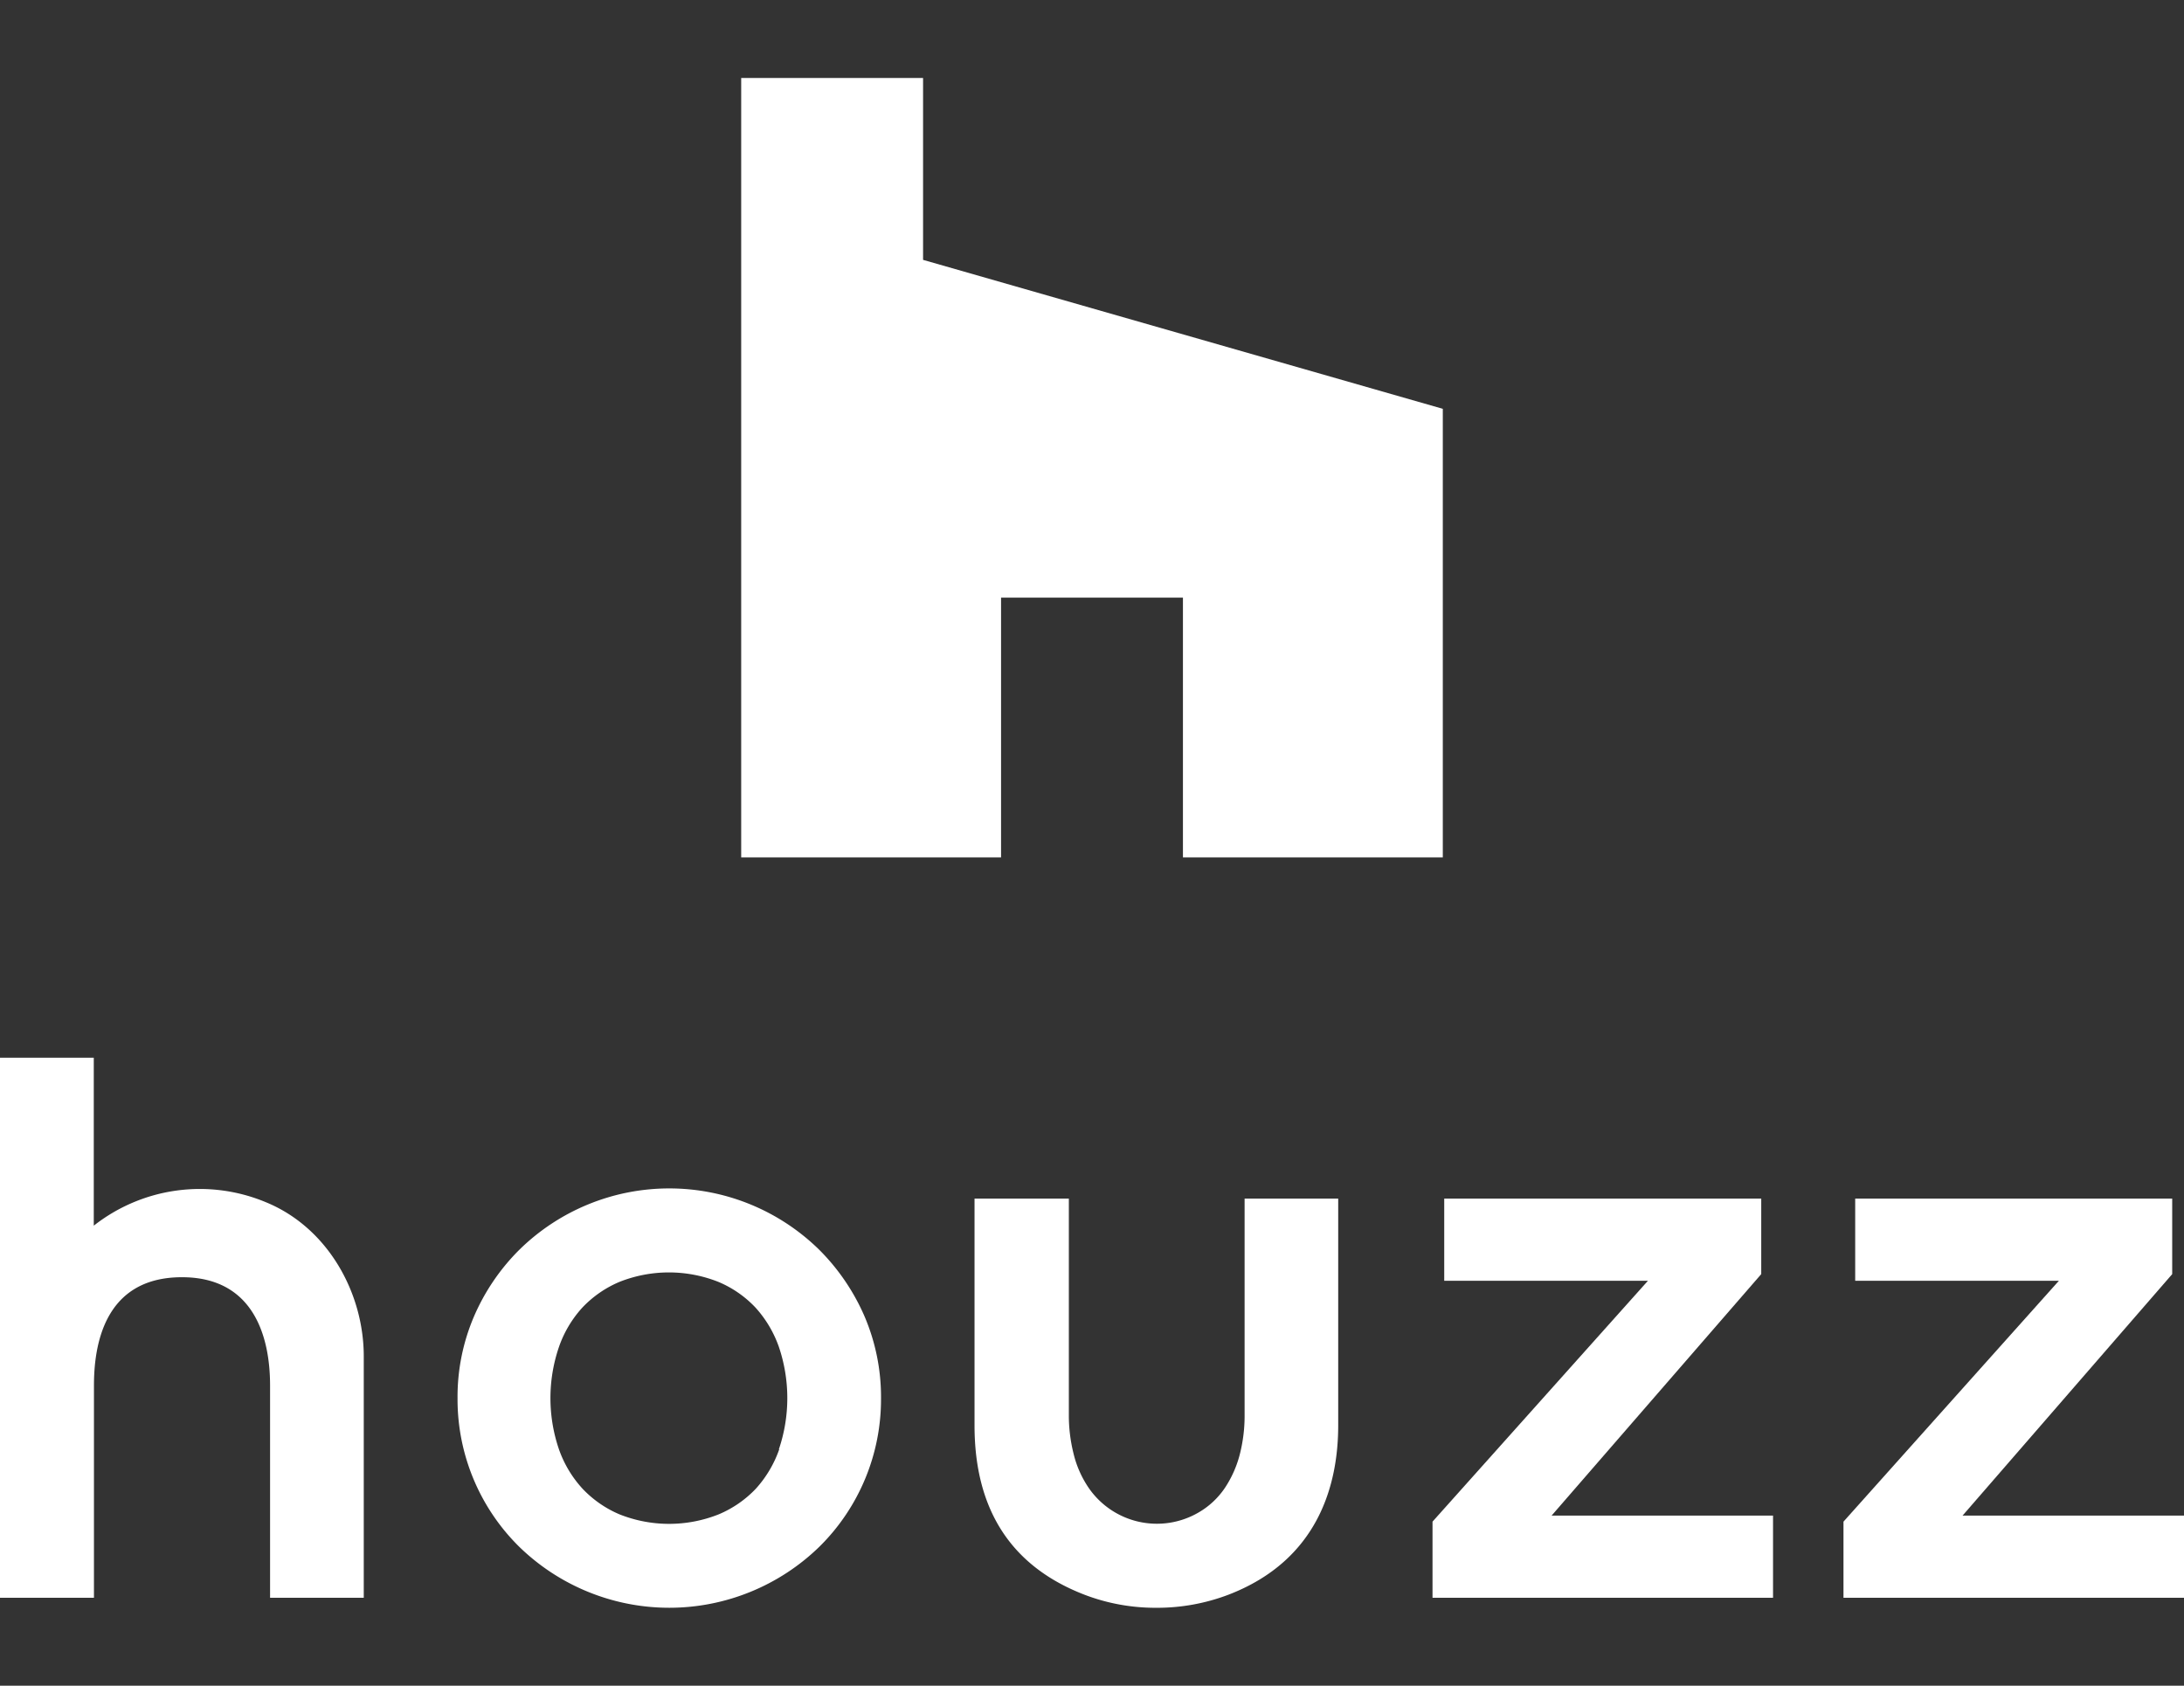<?xml version="1.0" encoding="UTF-8"?> <svg xmlns="http://www.w3.org/2000/svg" id="aff7e05e-c9d5-44aa-af0e-3659701d5152" data-name="Layer 1" viewBox="0 0 246.16 190"><rect x="0" y="0" width="246.16" height="190" fill="#333333" stroke="none"/><path d="M92.38,140.91a24.11,24.11,0,0,0-33.89,0,24,24,0,0,0-5.07,7.48,23,23,0,0,0-1.85,9.2,23.34,23.34,0,0,0,6.92,16.72,24.24,24.24,0,0,0,33.89,0,23.34,23.34,0,0,0,6.92-16.72,23.12,23.12,0,0,0-1.85-9.2A24.2,24.2,0,0,0,92.38,140.91Zm-4.55,22.44a13,13,0,0,1-2.64,4.45A12.36,12.36,0,0,1,81,170.69a15.11,15.11,0,0,1-11.17,0,12.36,12.36,0,0,1-4.17-2.89A12.85,12.85,0,0,1,63,163.36a17.82,17.82,0,0,1,0-11.54,12.75,12.75,0,0,1,2.64-4.44,12.36,12.36,0,0,1,4.17-2.89,15.11,15.11,0,0,1,11.17,0,12.26,12.26,0,0,1,4.17,2.89,13,13,0,0,1,2.64,4.44,18,18,0,0,1,0,11.53Z" style="fill:#fff"></path><path d="M30,135.52a19.33,19.33,0,0,0-19.43,2.63V119.22H0v60.87H10.59V156.16c0-4.55,1.16-12.2,9.92-12.2,8,0,9.93,6.57,9.93,12.2v23.93H41V152.88C41,145.68,36.92,138.37,30,135.52Z" style="fill:#fff"></path><polyline points="161.46 172.15 161.46 180.09 199.84 180.09 199.84 170.83 174.88 170.83 198.51 143.61 198.51 135.1 162.78 135.1 162.78 144.36 185.74 144.36 161.46 171.51" style="fill:#fff"></polyline><polyline points="207.78 172.15 207.78 180.09 246.16 180.09 246.16 170.83 221.2 170.83 244.83 143.61 244.83 135.1 209.1 135.1 209.1 144.36 232.06 144.36 207.78 171.51" style="fill:#fff"></polyline><path d="M140.28,135.1v24.58a17.55,17.55,0,0,1-.52,4.16,12.39,12.39,0,0,1-1.69,3.85h0a9,9,0,0,1-3,2.8,9.33,9.33,0,0,1-12.38-2.81,11.7,11.7,0,0,1-1.69-3.84,17.83,17.83,0,0,1-.53-4.16V135.1H109.84v25.57c0,9.52,4.15,15.93,12.48,19.11a22.37,22.37,0,0,0,8,1.44,22.62,22.62,0,0,0,8.13-1.47c10.23-3.93,12.38-12.55,12.38-19.08V135.1Z" style="fill:#fff"></path><polygon points="133.33 96.64 162.62 96.64 162.62 46.08 104.04 29.29 104.04 8.79 83.54 8.79 83.54 96.64 112.83 96.64 112.83 67.36 133.33 67.36 133.33 96.64" style="fill:#fff"></polygon></svg> 
